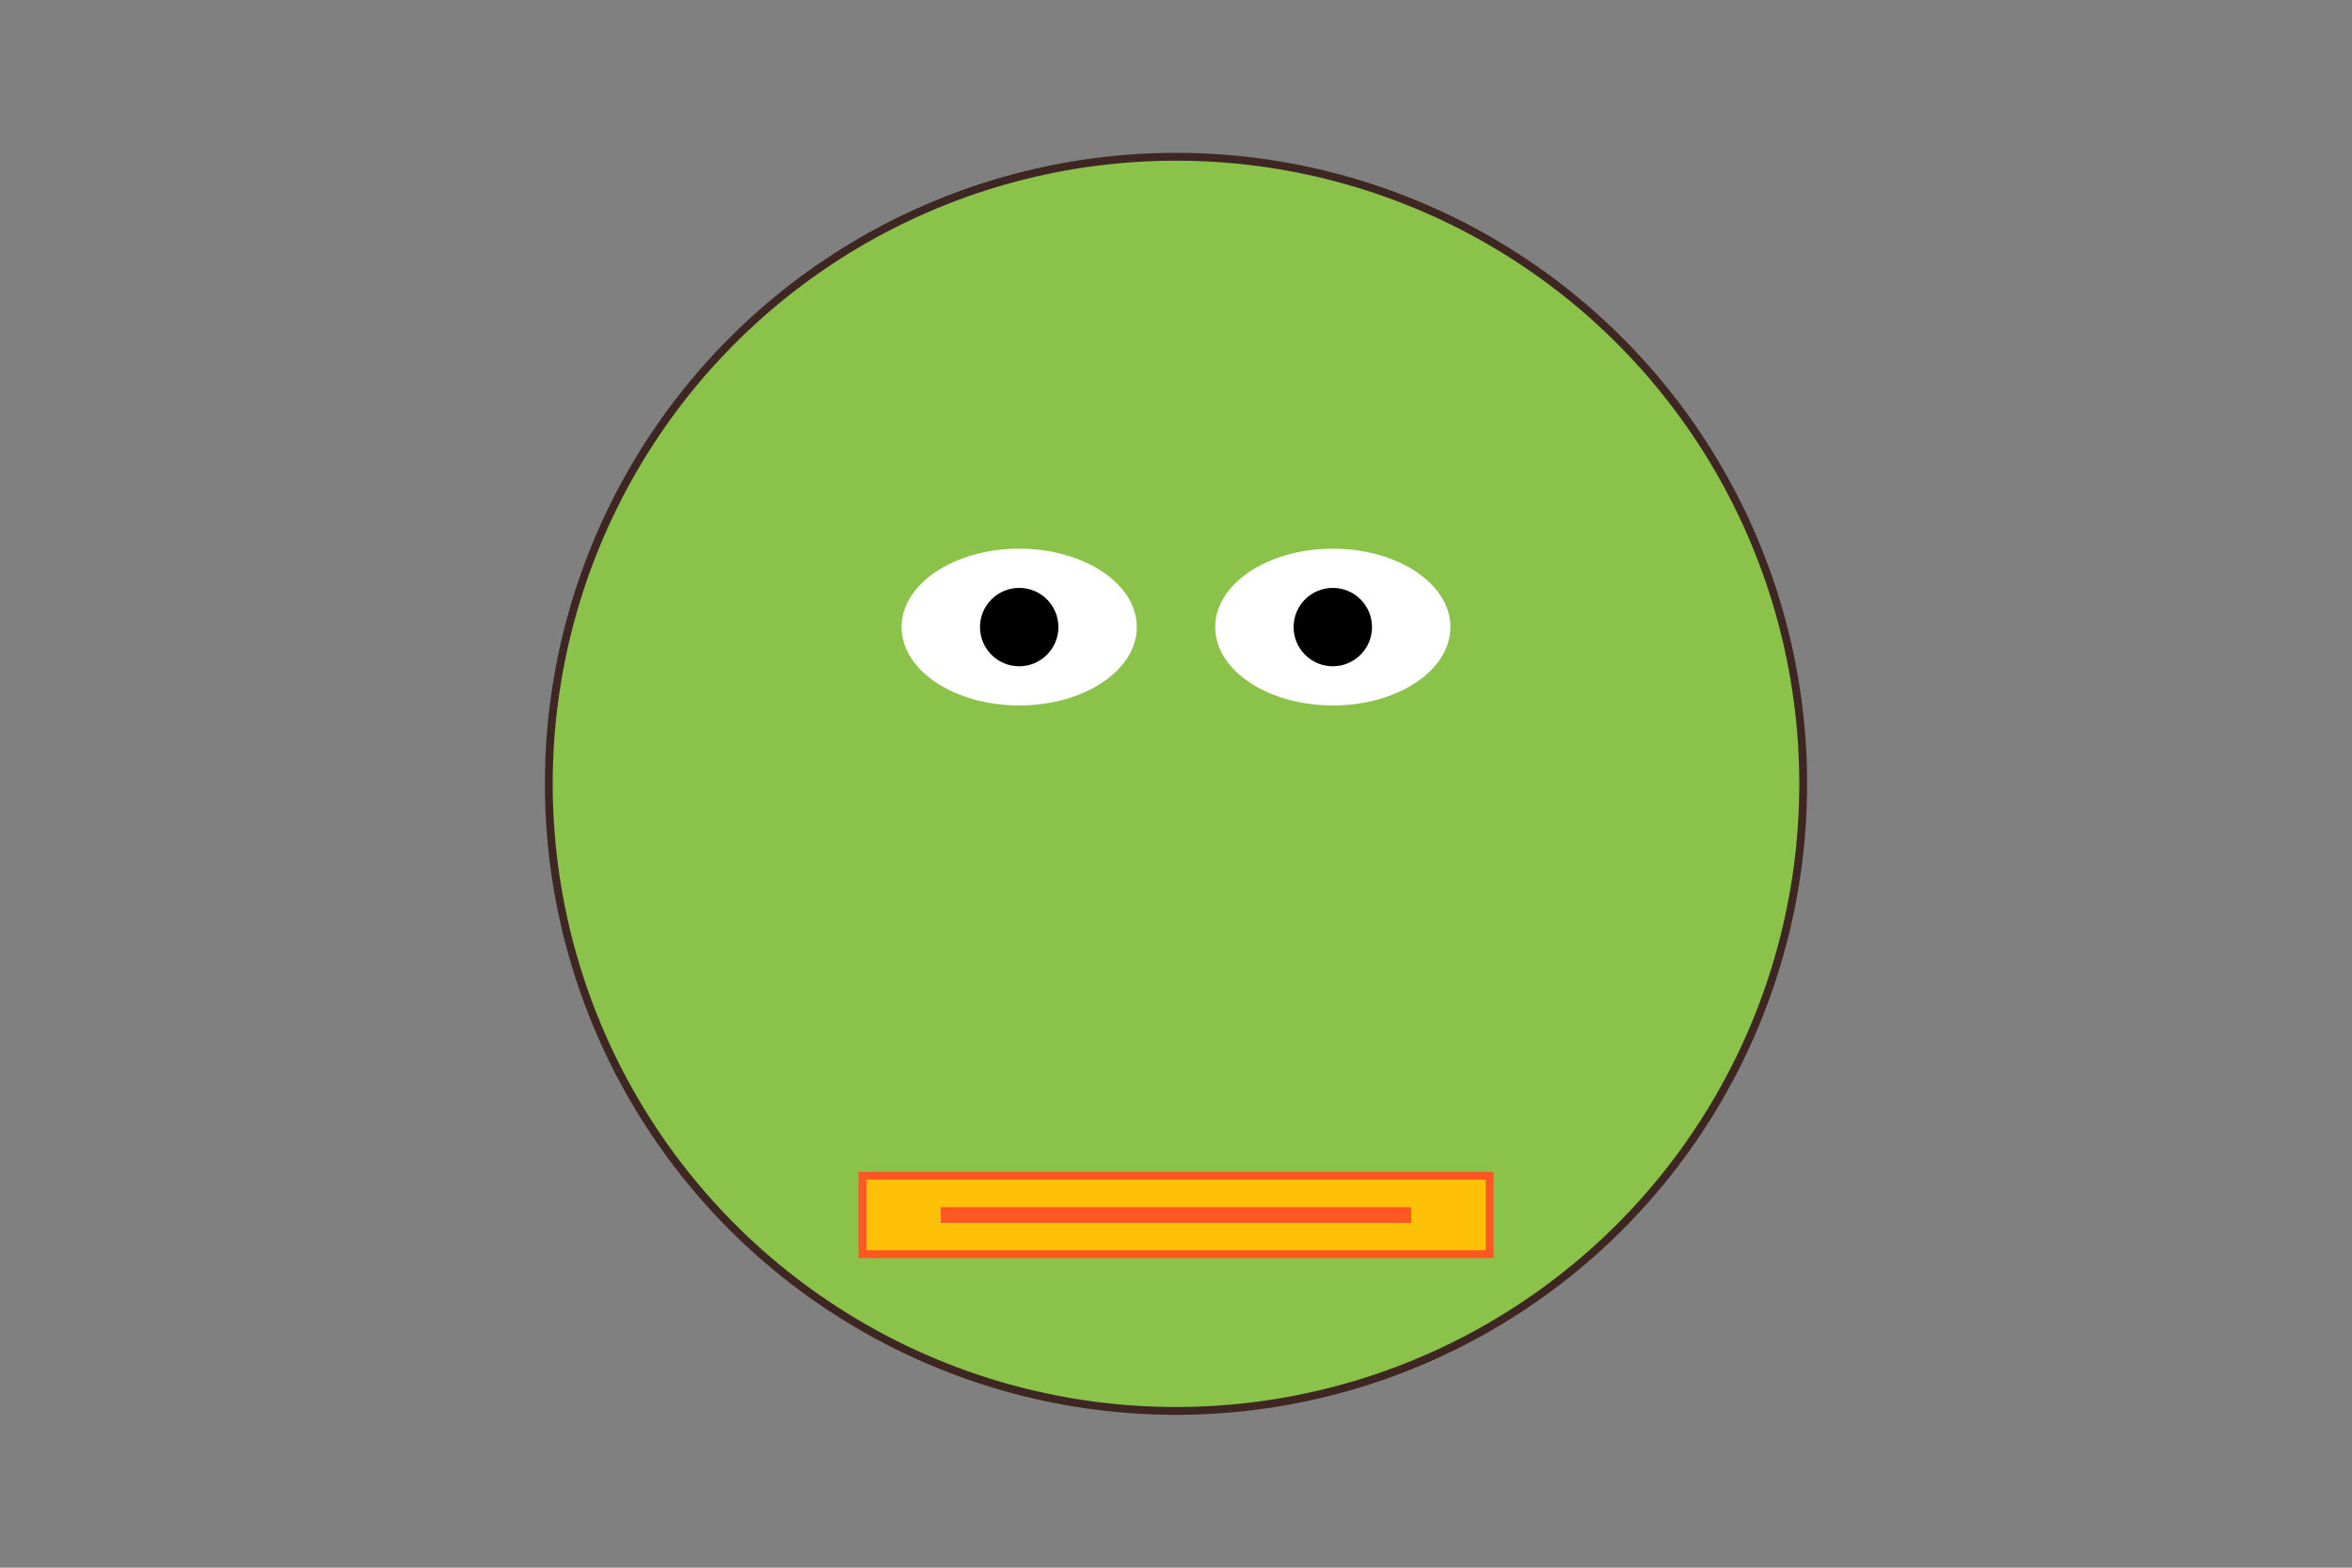 <svg width="300" height="200" xmlns="http://www.w3.org/2000/svg">
  <rect width="100%" height="100%" fill="#808080" stroke="none"/>
  <style>
    .froge { fill: #8BC34A; stroke: #3E2723; }
    .flute { fill: #FFC107; stroke: #FF5722; }
  </style>
  <circle cx="150" cy="100" r="80" class="froge"/>
  <ellipse cx="130" cy="80" rx="15" ry="10" fill="#FFF"/>
  <ellipse cx="170" cy="80" rx="15" ry="10" fill="#FFF"/>
  <circle cx="130" cy="80" r="5" fill="#000"/>
  <circle cx="170" cy="80" r="5" fill="#000"/>
  <rect x="110" y="150" width="80" height="10" class="flute"/>
  <line x1="120" y1="155" x2="180" y2="155" stroke="#FF5722" stroke-width="2"/>
</svg>